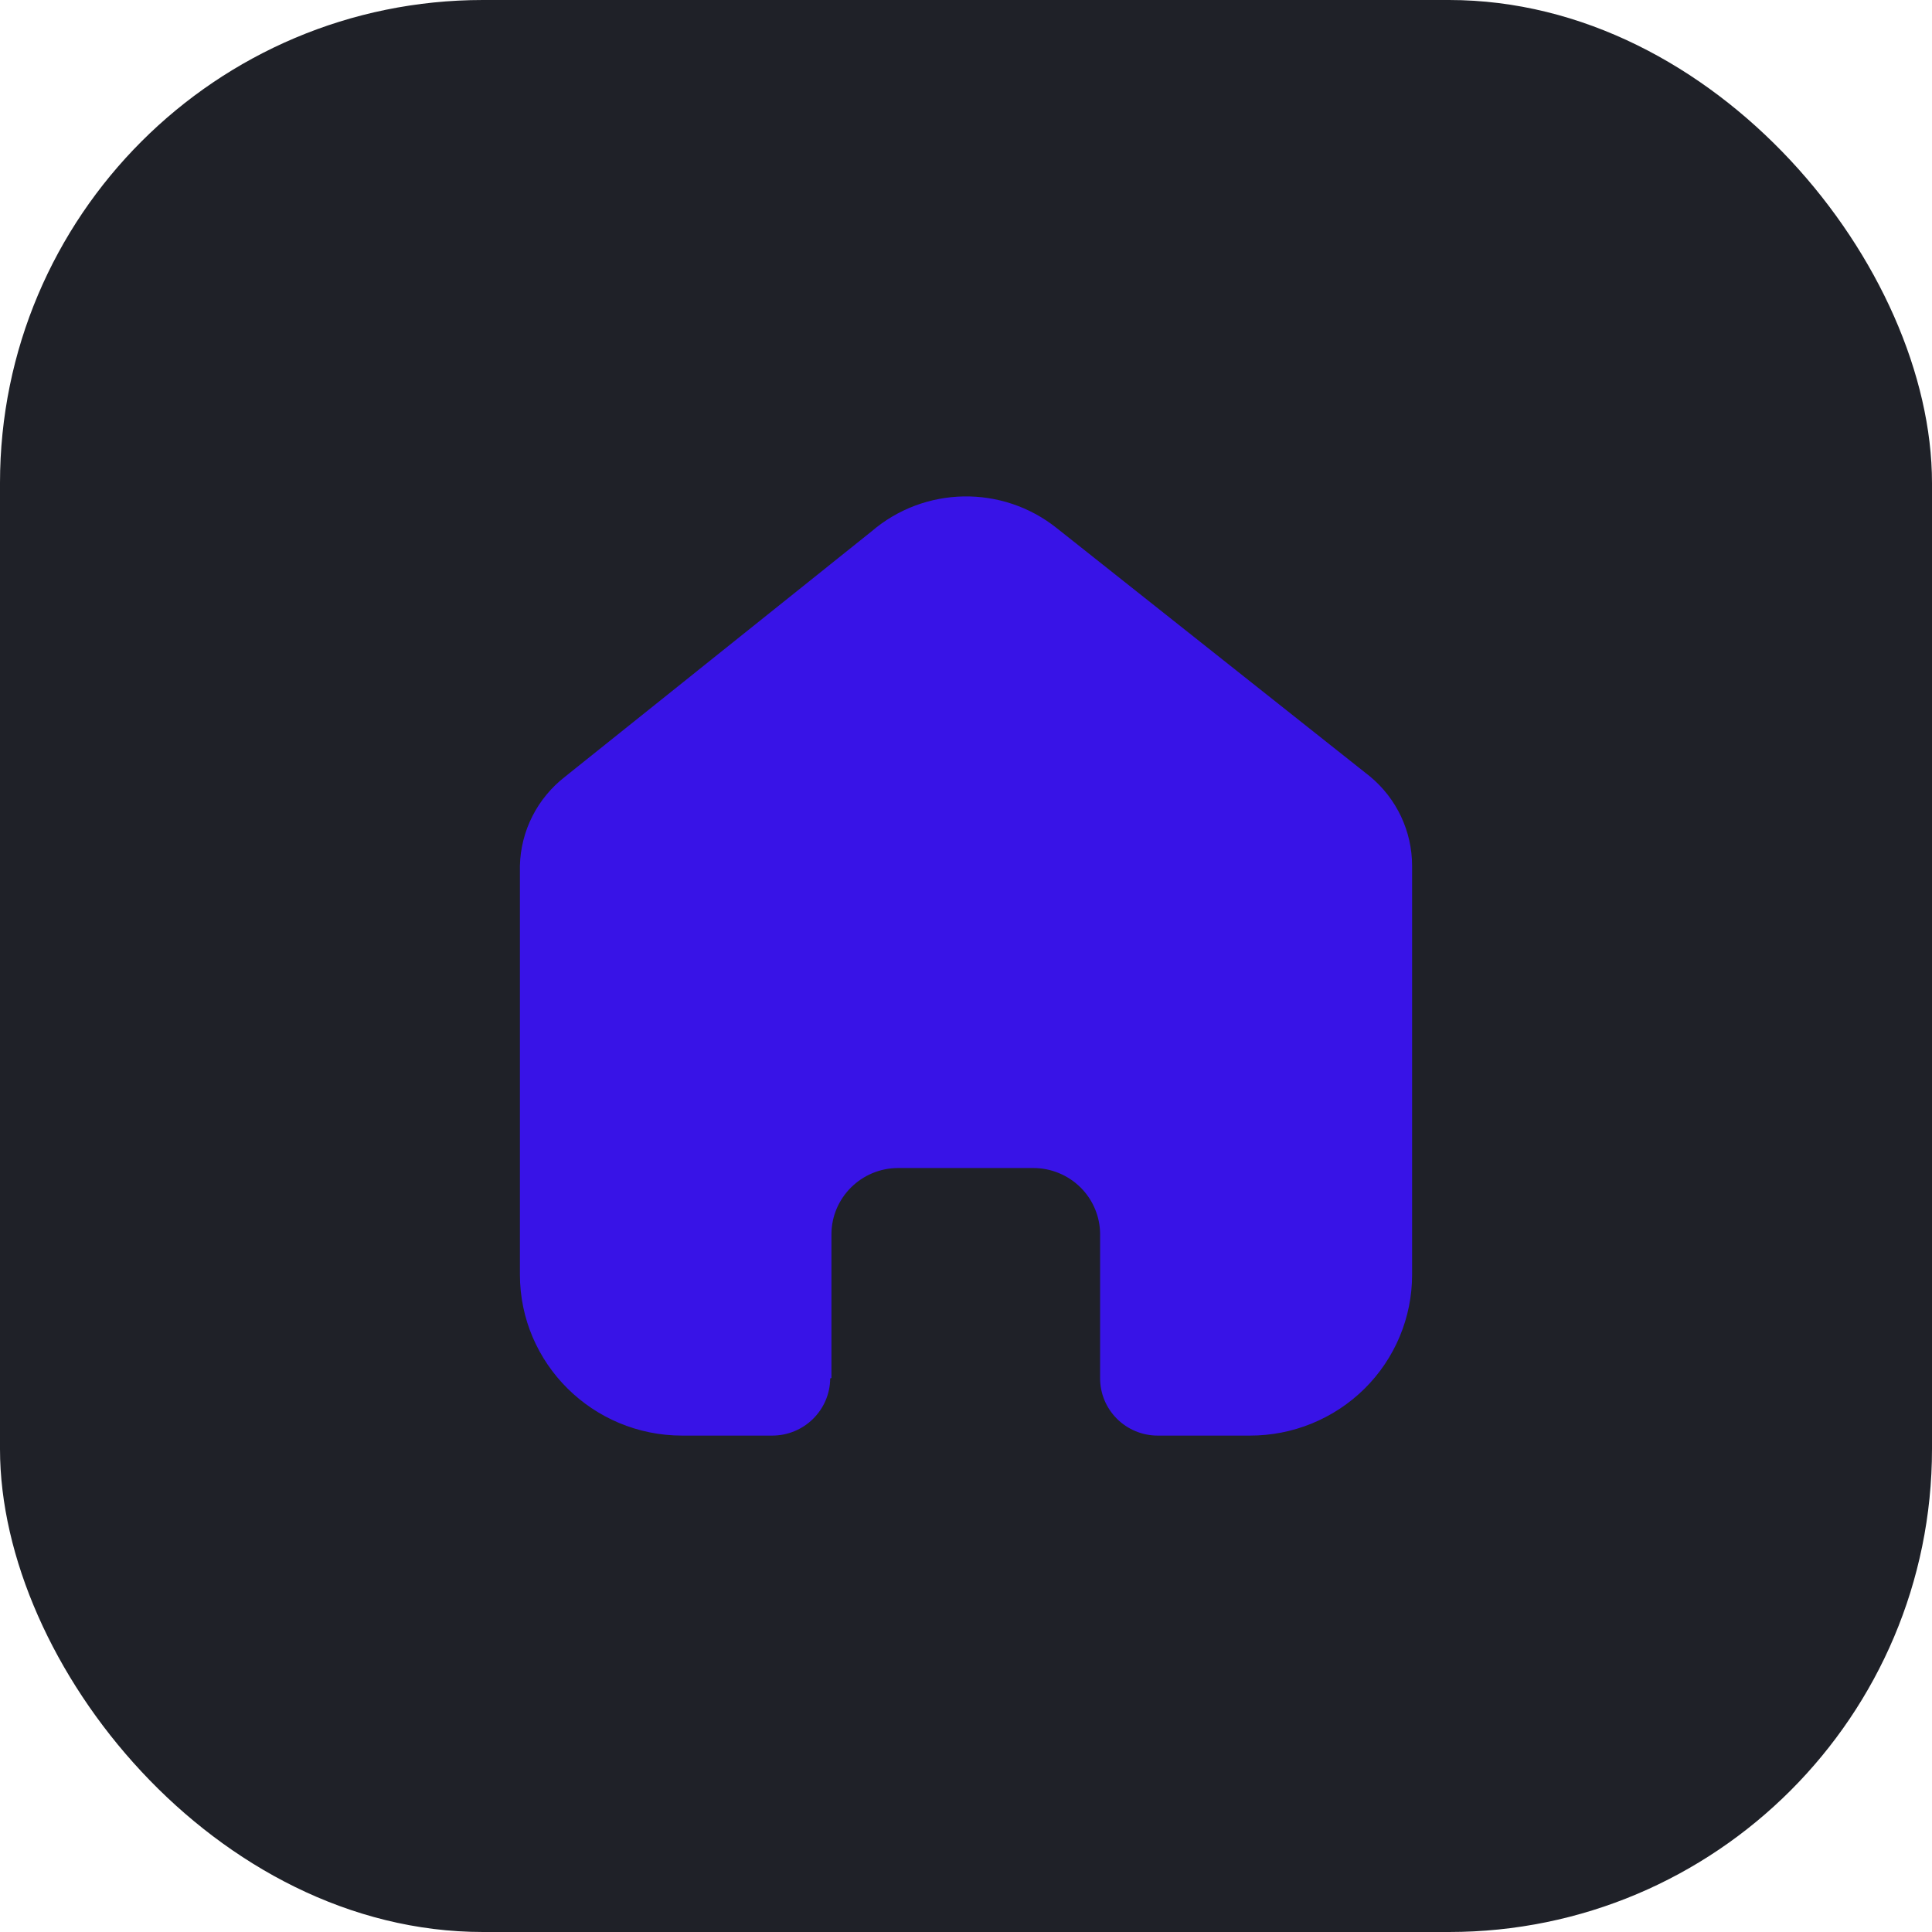 <svg width="48" height="48" viewBox="0 0 48 48" fill="none" xmlns="http://www.w3.org/2000/svg">
<rect width="48" height="48" rx="12" fill="#1F2128"/>
<path d="M20.657 34.236V30.668C20.657 29.758 21.401 29.019 22.318 29.019H25.671C26.112 29.019 26.534 29.193 26.846 29.502C27.157 29.811 27.332 30.231 27.332 30.668V34.236C27.329 34.614 27.479 34.978 27.748 35.247C28.017 35.516 28.382 35.667 28.764 35.667H31.051C32.12 35.669 33.145 35.25 33.902 34.501C34.658 33.752 35.083 32.735 35.083 31.674V21.511C35.083 20.654 34.701 19.842 34.039 19.292L26.256 13.122C24.903 12.04 22.963 12.075 21.65 13.205L14.045 19.292C13.352 19.826 12.937 20.641 12.917 21.511V31.664C12.917 33.874 14.722 35.667 16.949 35.667H19.184C19.977 35.667 20.62 35.032 20.626 34.246L20.657 34.236Z" fill="#3813E7"/>
</svg>
